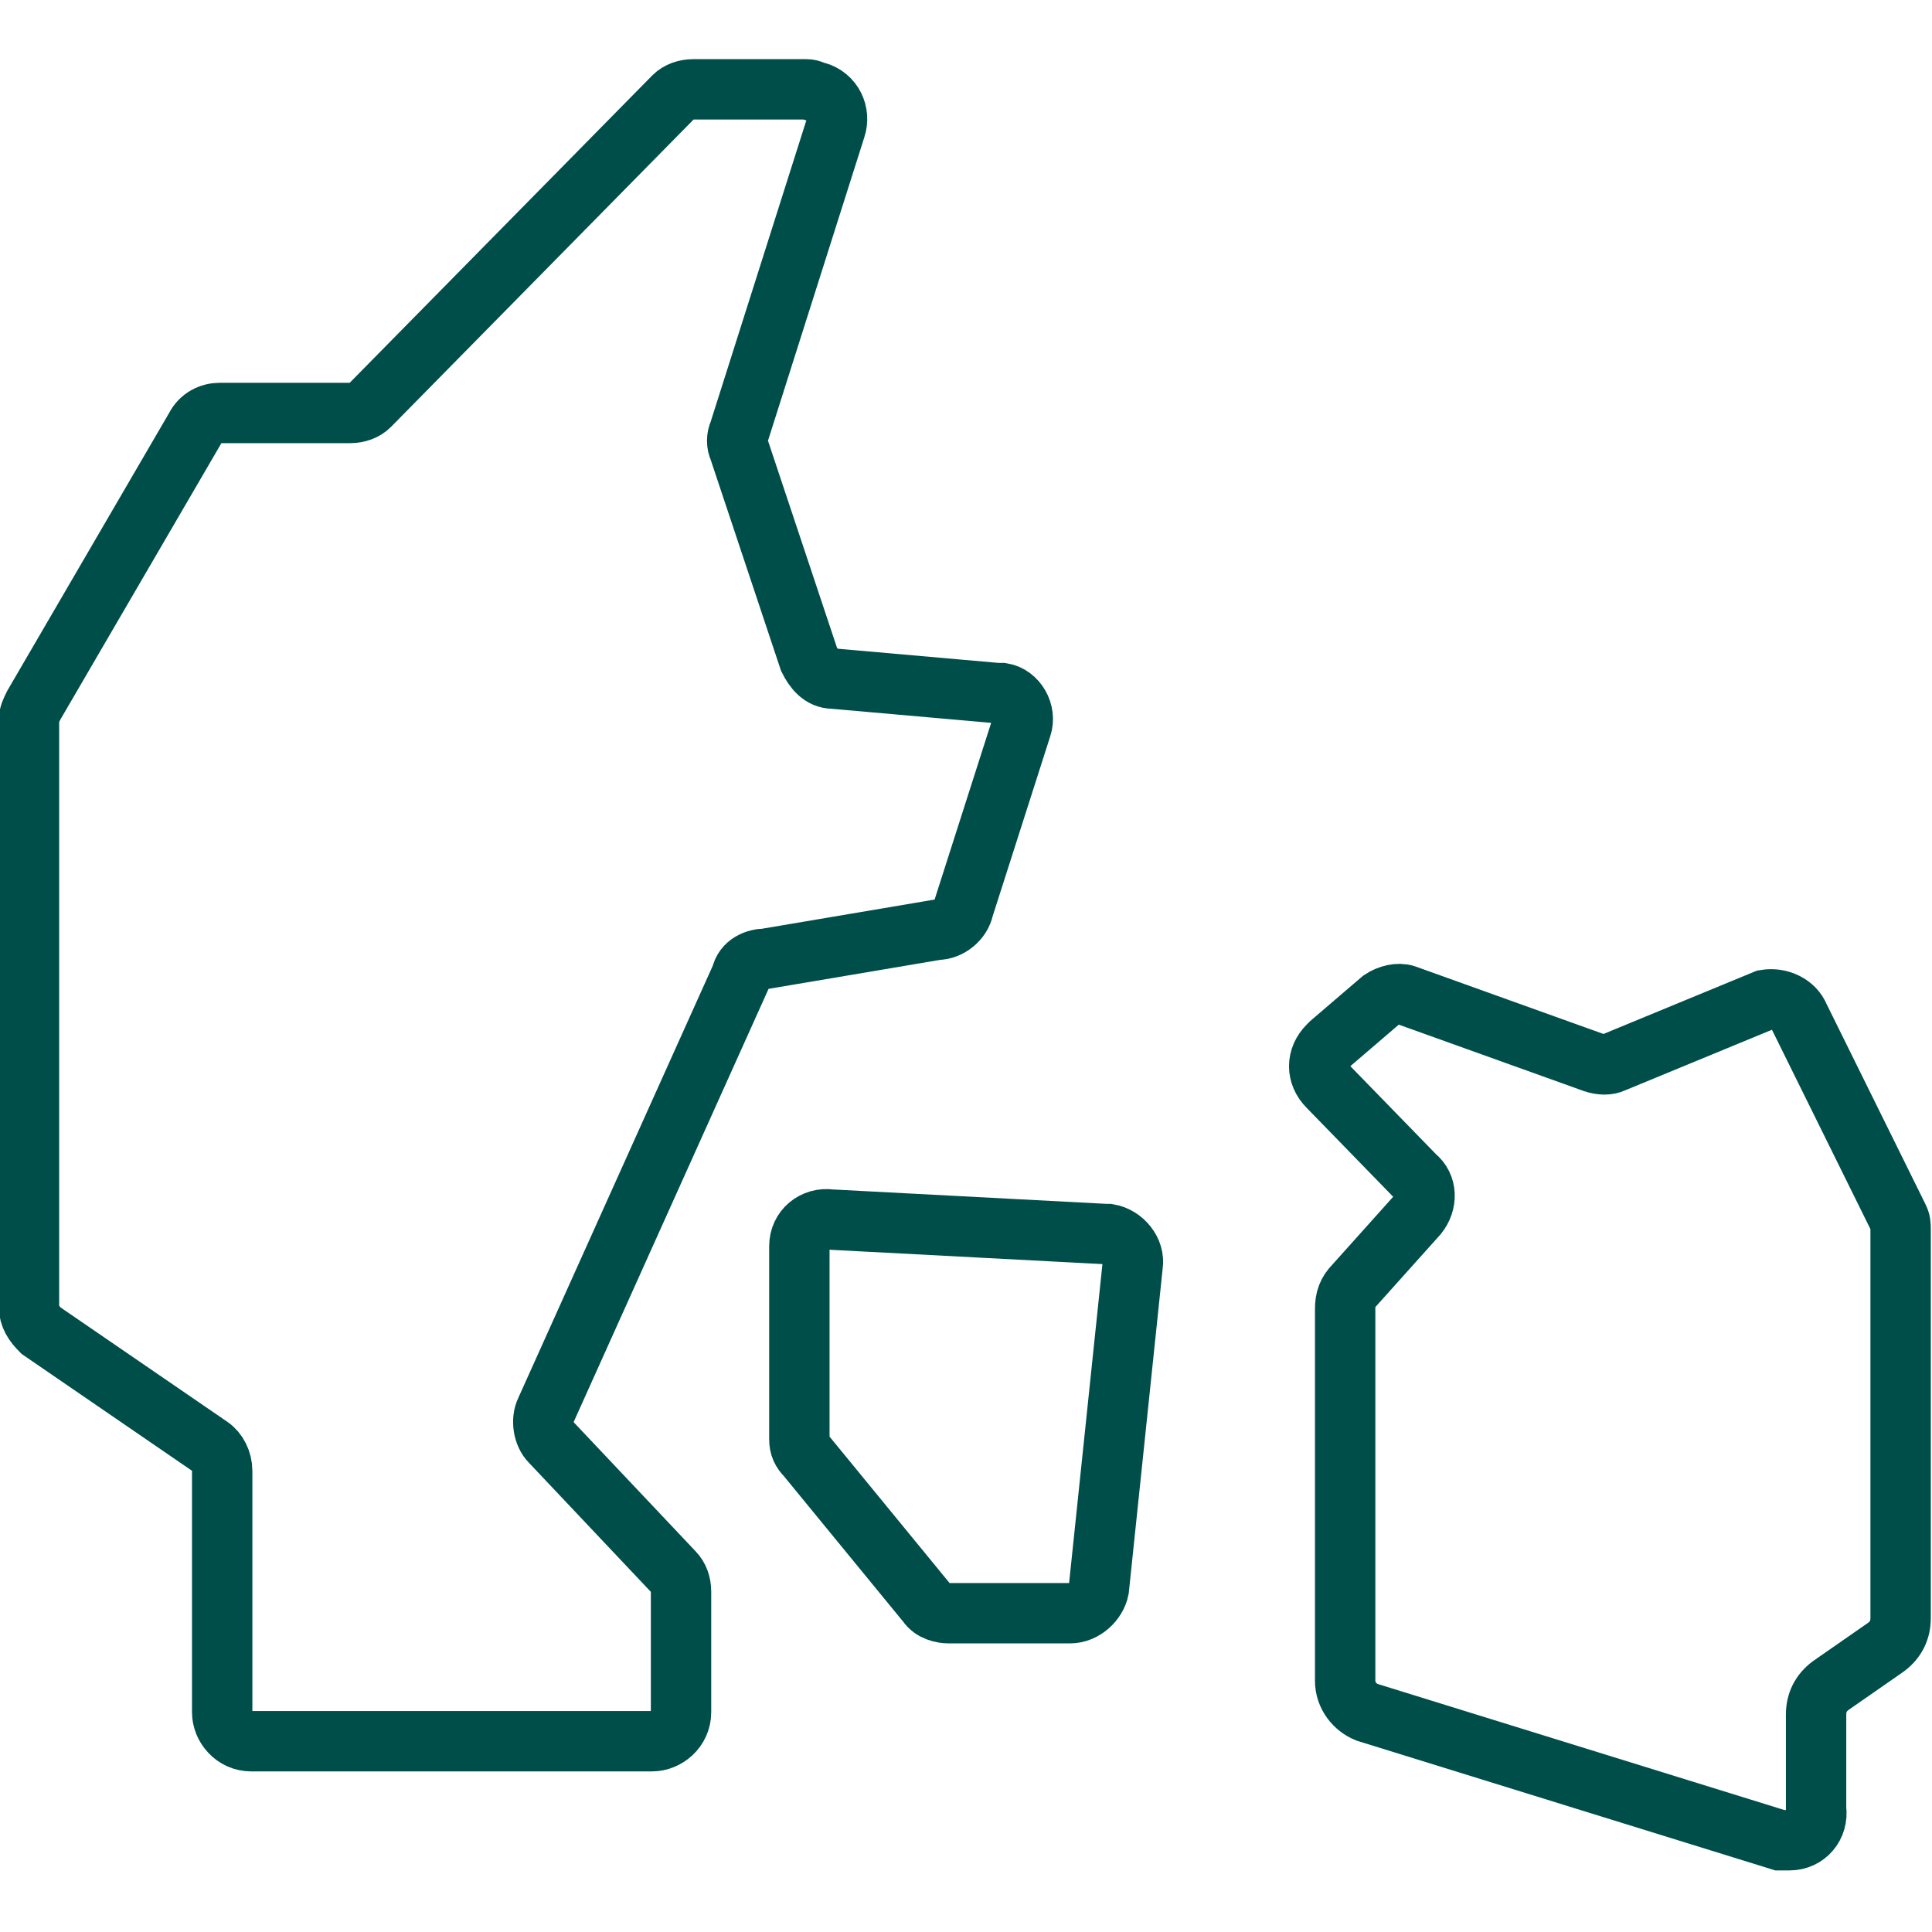 <?xml version="1.0" encoding="utf-8"?>
<!-- Generator: Adobe Illustrator 25.4.2, SVG Export Plug-In . SVG Version: 6.00 Build 0)  -->
<svg version="1.1" id="Lag_1" xmlns="http://www.w3.org/2000/svg" xmlns:xlink="http://www.w3.org/1999/xlink" x="0px" y="0px"
	 viewBox="0 0 80 80" style="enable-background:new 0 0 80 80;" xml:space="preserve">
<style type="text/css">
	.st0{fill:none;stroke:#004E4A;stroke-width:2.5;stroke-miterlimit:40;}
</style>
<g>
	<path class="st0" d="M31.7,39.7l7.1-1.2c0.5,0,1-0.4,1.1-0.9l2.4-7.5c0.2-0.6-0.2-1.3-0.8-1.4c-0.1,0-0.1,0-0.2,0l-6.8-0.6
		c-0.5,0-0.8-0.4-1-0.8l-2.9-8.7c-0.1-0.2-0.1-0.5,0-0.7l4-12.6c0.2-0.6-0.1-1.3-0.8-1.5c-0.1,0-0.2-0.1-0.4-0.1h-4.7
		c-0.3,0-0.6,0.1-0.8,0.3L15.3,16.8c-0.2,0.2-0.5,0.3-0.8,0.3H9.1c-0.4,0-0.8,0.2-1,0.6L1.4,29.2c-0.1,0.2-0.2,0.4-0.2,0.6v24.3
		c0,0.4,0.2,0.7,0.5,1l7,4.8c0.3,0.2,0.5,0.6,0.5,1v10c0,0.6,0.5,1.2,1.2,1.2H27c0.6,0,1.2-0.5,1.2-1.2v-5c0-0.3-0.1-0.6-0.3-0.8
		l-5.1-5.4c-0.3-0.3-0.4-0.9-0.2-1.3l8.1-18C30.8,39.9,31.3,39.7,31.7,39.7z"/>
	<path class="st0" d="M33.1,51.6v8c0,0.3,0.1,0.5,0.3,0.7l5,6.1c0.2,0.3,0.6,0.4,0.9,0.4h5c0.6,0,1.1-0.5,1.2-1l1.4-13.4
		c0.1-0.6-0.4-1.2-1-1.3c0,0,0,0-0.1,0l-11.4-0.6C33.7,50.4,33.1,50.9,33.1,51.6L33.1,51.6z"/>
	<path class="st0" d="M74.5,42.1l4.1,8.3c0.1,0.2,0.1,0.3,0.1,0.5V67c0,0.5-0.2,0.9-0.6,1.2l-2.3,1.6c-0.4,0.3-0.6,0.7-0.6,1.2v3.9
		c0.1,0.7-0.4,1.3-1.1,1.3c-0.1,0-0.3,0-0.4,0l-17.1-5.3c-0.5-0.2-0.9-0.7-0.9-1.3V54.2c0-0.4,0.1-0.7,0.4-1l2.6-2.9
		c0.4-0.5,0.4-1.2-0.1-1.6L55,45c-0.5-0.5-0.5-1.2,0-1.7c0,0,0,0,0.1-0.1l2.1-1.8c0.3-0.2,0.7-0.3,1-0.2L66,44
		c0.3,0.1,0.6,0.1,0.8,0l6.3-2.6C73.7,41.3,74.3,41.6,74.5,42.1z"/>
</g>
</svg>
